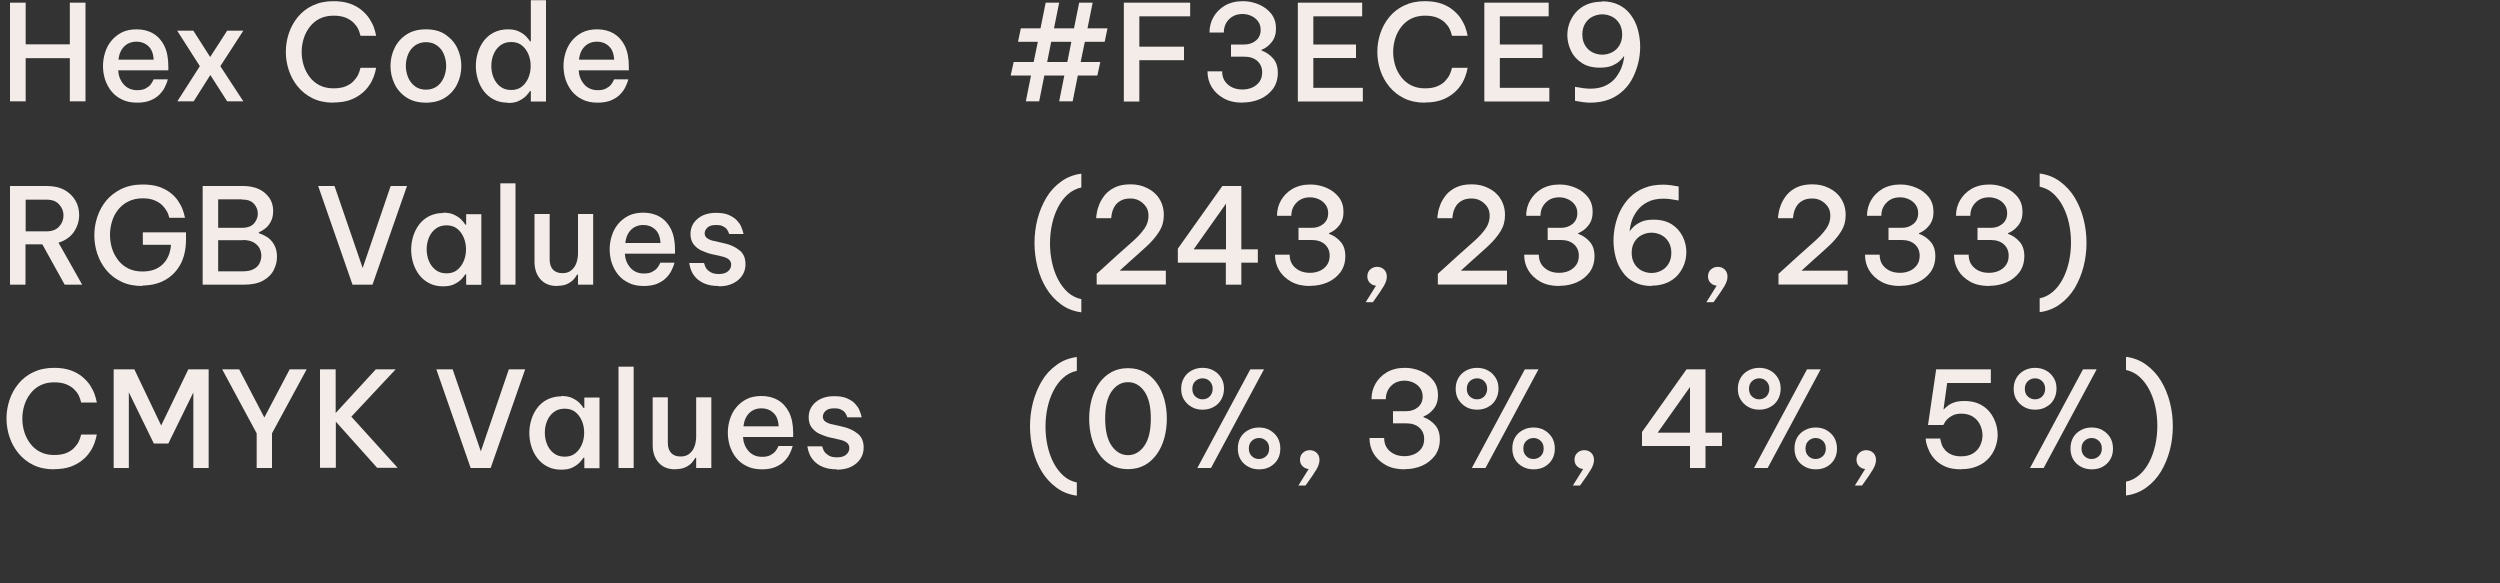 <?xml version="1.0" encoding="utf-8"?>
<svg xmlns="http://www.w3.org/2000/svg" fill="none" height="100%" overflow="visible" preserveAspectRatio="none" style="display: block;" viewBox="0 0 150 35" width="100%">
<rect x="0" y="0" width="150" height="35" fill="#333333" stroke="none"/>
<g id="Group">
<g id="Vector">
</g>
<path d="M0.6 6.08V0.16H1.54V2.66H4.19V0.16H5.13V6.08H4.19V3.49H1.54V6.08H0.6Z" fill="#F3ECE9" id="Vector_2"/>
<path d="M8.24 6.16C7.88 6.16 7.57 6.1 7.32 5.97C7.06 5.85 6.85 5.68 6.68 5.47C6.51 5.26 6.39 5.02 6.3 4.76C6.22 4.5 6.18 4.23 6.18 3.96C6.18 3.69 6.22 3.43 6.3 3.17C6.38 2.91 6.5 2.67 6.67 2.46C6.84 2.25 7.05 2.08 7.3 1.95C7.55 1.82 7.86 1.76 8.2 1.76C8.57 1.76 8.9 1.84 9.19 2.01C9.48 2.18 9.7 2.43 9.86 2.75C10.02 3.08 10.1 3.49 10.1 3.97V4.22H7.09C7.11 4.55 7.22 4.83 7.42 5.06C7.62 5.29 7.89 5.41 8.24 5.41C8.44 5.41 8.6 5.38 8.73 5.31C8.86 5.24 8.96 5.17 9.03 5.08C9.1 5 9.16 4.89 9.22 4.76H10.07C10.02 4.95 9.95 5.11 9.88 5.25C9.81 5.39 9.71 5.53 9.57 5.67C9.44 5.81 9.26 5.92 9.04 6.02C8.82 6.11 8.55 6.16 8.24 6.16ZM7.1 3.58H9.22C9.2 3.21 9.09 2.93 8.89 2.76C8.69 2.58 8.46 2.5 8.19 2.5C7.89 2.5 7.64 2.6 7.45 2.79C7.26 2.98 7.14 3.25 7.11 3.59L7.1 3.58Z" fill="#F3ECE9" id="Vector_3"/>
<path d="M10.64 6.08L11.99 3.97L10.63 1.84H11.6L12.61 3.42L13.63 1.84H14.6L13.22 3.97L14.6 6.08H13.63L12.62 4.5L11.62 6.08H10.65H10.64Z" fill="#F3ECE9" id="Vector_4"/>
<path d="M20 6.16C19.53 6.16 19.11 6.07 18.76 5.9C18.41 5.73 18.11 5.49 17.87 5.2C17.63 4.91 17.45 4.58 17.33 4.22C17.21 3.86 17.15 3.49 17.15 3.11C17.15 2.73 17.21 2.36 17.33 2C17.45 1.64 17.63 1.31 17.87 1.02C18.11 0.73 18.4 0.5 18.76 0.33C19.12 0.16 19.53 0.07 20 0.07C20.39 0.07 20.72 0.12 21 0.22C21.28 0.32 21.51 0.45 21.7 0.61C21.89 0.77 22.04 0.93 22.16 1.11C22.27 1.29 22.36 1.45 22.42 1.61C22.48 1.77 22.53 1.95 22.57 2.15H21.63C21.59 1.98 21.54 1.84 21.48 1.72C21.42 1.6 21.33 1.48 21.21 1.36C21.09 1.24 20.93 1.14 20.74 1.06C20.54 0.98 20.3 0.94 20.01 0.94C19.7 0.94 19.42 1 19.18 1.12C18.94 1.24 18.74 1.41 18.58 1.62C18.42 1.83 18.3 2.06 18.22 2.32C18.14 2.58 18.1 2.85 18.1 3.12C18.1 3.39 18.14 3.66 18.22 3.92C18.3 4.18 18.42 4.41 18.58 4.62C18.74 4.83 18.94 5 19.18 5.12C19.42 5.24 19.69 5.3 20.01 5.3C20.3 5.3 20.55 5.26 20.74 5.18C20.93 5.1 21.09 5 21.21 4.87C21.33 4.74 21.42 4.62 21.48 4.5C21.54 4.38 21.59 4.23 21.63 4.07H22.57C22.53 4.27 22.48 4.45 22.42 4.61C22.36 4.77 22.28 4.94 22.16 5.11C22.04 5.29 21.89 5.46 21.7 5.61C21.51 5.76 21.28 5.9 21 6C20.72 6.1 20.39 6.15 20 6.15V6.16Z" fill="#F3ECE9" id="Vector_5"/>
<path d="M25.56 6.16C25.1 6.16 24.71 6.06 24.39 5.85C24.07 5.64 23.83 5.37 23.67 5.03C23.51 4.69 23.43 4.34 23.43 3.96C23.43 3.58 23.51 3.22 23.67 2.89C23.83 2.55 24.07 2.28 24.39 2.07C24.71 1.86 25.1 1.76 25.56 1.76C26.02 1.76 26.41 1.86 26.72 2.07C27.03 2.28 27.28 2.55 27.44 2.89C27.6 3.23 27.68 3.58 27.68 3.96C27.68 4.34 27.6 4.7 27.44 5.03C27.28 5.37 27.04 5.64 26.72 5.85C26.4 6.06 26.01 6.16 25.56 6.16ZM25.56 5.38C25.82 5.38 26.04 5.31 26.22 5.18C26.4 5.05 26.53 4.87 26.63 4.65C26.72 4.43 26.77 4.2 26.77 3.95C26.77 3.7 26.72 3.47 26.63 3.25C26.54 3.03 26.4 2.86 26.22 2.73C26.04 2.6 25.82 2.53 25.56 2.53C25.3 2.53 25.08 2.6 24.9 2.73C24.72 2.86 24.58 3.04 24.49 3.25C24.4 3.47 24.35 3.7 24.35 3.95C24.35 4.2 24.4 4.43 24.49 4.65C24.58 4.87 24.72 5.04 24.9 5.18C25.08 5.31 25.3 5.38 25.56 5.38Z" fill="#F3ECE9" id="Vector_6"/>
<path d="M30.47 6.16C30.15 6.16 29.87 6.1 29.63 5.97C29.39 5.85 29.19 5.68 29.03 5.47C28.87 5.26 28.75 5.02 28.67 4.76C28.59 4.5 28.55 4.23 28.55 3.96C28.55 3.69 28.59 3.42 28.67 3.16C28.75 2.9 28.87 2.66 29.03 2.45C29.19 2.24 29.39 2.07 29.63 1.95C29.87 1.83 30.15 1.76 30.47 1.76C30.74 1.76 30.96 1.8 31.14 1.89C31.32 1.98 31.46 2.07 31.57 2.19C31.68 2.3 31.75 2.4 31.8 2.48H31.85V0.01H32.76V6.09H31.85V5.46H31.8C31.75 5.54 31.67 5.64 31.57 5.75C31.46 5.86 31.32 5.96 31.14 6.05C30.96 6.14 30.74 6.18 30.47 6.18V6.16ZM30.67 5.4C30.93 5.4 31.15 5.33 31.32 5.19C31.49 5.05 31.62 4.87 31.71 4.65C31.8 4.43 31.84 4.2 31.84 3.96C31.84 3.72 31.8 3.49 31.71 3.27C31.62 3.05 31.49 2.87 31.32 2.73C31.15 2.59 30.93 2.52 30.67 2.52C30.41 2.52 30.19 2.59 30.01 2.73C29.83 2.87 29.7 3.05 29.61 3.27C29.52 3.49 29.48 3.72 29.48 3.96C29.48 4.2 29.52 4.43 29.61 4.65C29.7 4.87 29.83 5.05 30.01 5.19C30.19 5.33 30.4 5.4 30.67 5.4Z" fill="#F3ECE9" id="Vector_7"/>
<path d="M35.87 6.16C35.51 6.16 35.2 6.1 34.95 5.97C34.69 5.85 34.48 5.68 34.31 5.47C34.14 5.26 34.02 5.02 33.93 4.76C33.85 4.5 33.81 4.23 33.81 3.96C33.81 3.69 33.85 3.43 33.93 3.17C34.01 2.91 34.13 2.67 34.3 2.46C34.47 2.25 34.68 2.08 34.93 1.95C35.18 1.82 35.49 1.76 35.83 1.76C36.2 1.76 36.53 1.84 36.82 2.01C37.11 2.18 37.33 2.43 37.49 2.75C37.65 3.08 37.73 3.49 37.73 3.97V4.22H34.72C34.74 4.55 34.85 4.83 35.05 5.06C35.25 5.29 35.52 5.41 35.87 5.41C36.07 5.41 36.23 5.38 36.36 5.31C36.49 5.24 36.59 5.17 36.66 5.08C36.73 5 36.79 4.89 36.85 4.76H37.7C37.65 4.95 37.58 5.11 37.51 5.25C37.44 5.39 37.34 5.53 37.2 5.67C37.07 5.81 36.89 5.92 36.67 6.02C36.45 6.11 36.18 6.16 35.87 6.16ZM34.73 3.58H36.85C36.83 3.21 36.72 2.93 36.52 2.76C36.32 2.58 36.09 2.5 35.82 2.5C35.52 2.5 35.27 2.6 35.08 2.79C34.89 2.98 34.77 3.25 34.74 3.59L34.73 3.58Z" fill="#F3ECE9" id="Vector_8"/>
<path d="M61.55 6.08L61.86 4.53H60.64L60.82 3.72H62.02L62.27 2.51H61.08L61.25 1.7H62.43L62.74 0.16H63.55L63.24 1.7H64.44L64.75 0.16H65.56L65.25 1.7H66.45L66.28 2.51H65.09L64.84 3.72H66.02L65.84 4.53H64.67L64.36 6.08H63.55L63.86 4.53H62.66L62.35 6.08H61.54H61.55ZM62.83 3.72H64.04L64.28 2.51H63.07L62.83 3.72Z" fill="#F3ECE9" id="Vector_9"/>
<path d="M67.43 6.08V0.16H71.41V0.98H68.36V2.8H71.04V3.61H68.36V6.09H67.42L67.43 6.08Z" fill="#F3ECE9" id="Vector_10"/>
<path d="M74.56 6.16C74.12 6.16 73.74 6.08 73.42 5.9C73.1 5.72 72.87 5.5 72.7 5.22C72.53 4.94 72.45 4.63 72.45 4.28H73.33C73.33 4.61 73.44 4.87 73.67 5.07C73.9 5.27 74.19 5.37 74.55 5.37C74.76 5.37 74.96 5.33 75.14 5.25C75.32 5.17 75.46 5.05 75.57 4.9C75.68 4.74 75.73 4.56 75.73 4.34C75.73 4.06 75.63 3.83 75.44 3.66C75.25 3.49 74.99 3.4 74.66 3.4H73.86V2.67H74.66C74.94 2.67 75.17 2.59 75.36 2.43C75.55 2.27 75.64 2.05 75.64 1.79C75.64 1.6 75.59 1.43 75.49 1.29C75.39 1.15 75.26 1.04 75.09 0.96C74.92 0.88 74.74 0.84 74.55 0.84C74.23 0.84 73.96 0.94 73.75 1.15C73.54 1.36 73.43 1.62 73.43 1.95H72.57C72.57 1.61 72.65 1.3 72.81 1.02C72.97 0.74 73.2 0.51 73.5 0.33C73.8 0.16 74.16 0.07 74.58 0.07C74.92 0.07 75.23 0.14 75.54 0.27C75.84 0.4 76.09 0.59 76.28 0.83C76.47 1.08 76.56 1.37 76.56 1.71C76.56 2.05 76.47 2.32 76.3 2.53C76.13 2.75 75.92 2.9 75.69 2.99V3.03C75.97 3.13 76.2 3.29 76.39 3.51C76.58 3.73 76.67 4.02 76.67 4.37C76.67 4.74 76.57 5.06 76.38 5.33C76.18 5.59 75.93 5.8 75.61 5.94C75.29 6.08 74.94 6.15 74.57 6.15L74.56 6.16Z" fill="#F3ECE9" id="Vector_11"/>
<path d="M77.87 6.08V0.16H81.73V0.98H78.8V2.67H81.36V3.48H78.8V5.27H81.77V6.09H77.87V6.08Z" fill="#F3ECE9" id="Vector_12"/>
<path d="M85.49 6.16C85.02 6.16 84.6 6.07 84.25 5.9C83.9 5.73 83.6 5.49 83.36 5.2C83.12 4.91 82.94 4.58 82.82 4.22C82.7 3.86 82.64 3.49 82.64 3.11C82.64 2.73 82.7 2.36 82.82 2C82.94 1.64 83.12 1.31 83.36 1.02C83.6 0.73 83.89 0.5 84.25 0.33C84.61 0.16 85.02 0.07 85.49 0.07C85.88 0.07 86.21 0.12 86.49 0.22C86.77 0.32 87 0.45 87.19 0.61C87.38 0.77 87.53 0.93 87.65 1.11C87.76 1.29 87.85 1.45 87.91 1.61C87.97 1.77 88.02 1.95 88.06 2.15H87.12C87.08 1.98 87.03 1.84 86.97 1.72C86.91 1.6 86.82 1.48 86.7 1.36C86.58 1.24 86.42 1.14 86.23 1.06C86.03 0.98 85.79 0.94 85.5 0.94C85.19 0.94 84.91 1 84.67 1.12C84.43 1.24 84.23 1.41 84.07 1.62C83.91 1.83 83.79 2.06 83.71 2.32C83.63 2.58 83.59 2.85 83.59 3.12C83.59 3.39 83.63 3.66 83.71 3.92C83.79 4.18 83.91 4.41 84.07 4.62C84.23 4.83 84.43 5 84.67 5.12C84.91 5.24 85.18 5.3 85.5 5.3C85.79 5.3 86.04 5.26 86.23 5.18C86.42 5.1 86.58 5 86.7 4.87C86.82 4.74 86.91 4.62 86.97 4.5C87.03 4.38 87.08 4.23 87.12 4.07H88.06C88.02 4.27 87.97 4.45 87.91 4.61C87.85 4.77 87.77 4.94 87.65 5.11C87.53 5.29 87.38 5.46 87.19 5.61C87 5.76 86.77 5.9 86.49 6C86.21 6.1 85.88 6.15 85.49 6.15V6.16Z" fill="#F3ECE9" id="Vector_13"/>
<path d="M89.06 6.08V0.16H92.92V0.98H89.99V2.67H92.55V3.48H89.99V5.27H92.96V6.09H89.06V6.08Z" fill="#F3ECE9" id="Vector_14"/>
<path d="M96.12 0.08C96.51 0.08 96.85 0.15 97.14 0.3C97.43 0.44 97.66 0.64 97.85 0.9C98.04 1.15 98.18 1.44 98.27 1.77C98.36 2.1 98.41 2.44 98.41 2.79C98.41 3.09 98.38 3.4 98.31 3.71C98.24 4.02 98.13 4.33 97.99 4.62C97.85 4.91 97.66 5.18 97.42 5.41C97.18 5.64 96.9 5.83 96.57 5.96C96.24 6.09 95.85 6.16 95.41 6.16C95.16 6.16 94.86 6.12 94.5 6.05V5.21C94.69 5.24 94.85 5.27 95 5.29C95.14 5.31 95.29 5.32 95.43 5.32C95.8 5.32 96.12 5.25 96.37 5.12C96.62 4.99 96.83 4.82 96.98 4.61C97.13 4.4 97.25 4.19 97.32 3.97C97.4 3.75 97.44 3.54 97.45 3.35C97.4 3.43 97.32 3.52 97.21 3.63C97.1 3.74 96.95 3.84 96.75 3.93C96.55 4.02 96.3 4.06 95.99 4.06C95.56 4.06 95.2 3.97 94.91 3.78C94.62 3.59 94.4 3.35 94.26 3.05C94.12 2.75 94.04 2.44 94.04 2.12C94.04 1.86 94.08 1.62 94.17 1.38C94.26 1.14 94.39 0.92 94.56 0.73C94.73 0.54 94.95 0.38 95.21 0.27C95.47 0.16 95.77 0.1 96.12 0.1V0.08ZM96.14 0.86C95.93 0.86 95.74 0.91 95.55 1C95.37 1.09 95.22 1.23 95.11 1.41C95 1.59 94.94 1.81 94.94 2.07C94.94 2.33 95 2.55 95.11 2.73C95.22 2.91 95.37 3.05 95.55 3.14C95.73 3.23 95.93 3.28 96.14 3.28C96.35 3.28 96.54 3.23 96.72 3.14C96.9 3.05 97.05 2.91 97.16 2.73C97.27 2.55 97.33 2.33 97.33 2.07C97.33 1.81 97.27 1.59 97.16 1.41C97.05 1.23 96.9 1.09 96.72 1C96.54 0.91 96.34 0.86 96.14 0.86Z" fill="#F3ECE9" id="Vector_15"/>
<path d="M0.6 17.08V11.16H2.8C3.22 11.16 3.58 11.24 3.87 11.4C4.16 11.56 4.38 11.78 4.53 12.04C4.68 12.3 4.75 12.59 4.75 12.9C4.75 13.27 4.64 13.61 4.43 13.92C4.22 14.22 3.91 14.44 3.51 14.56L4.93 17.08H3.88L2.54 14.66H1.53V17.08H0.59H0.6ZM2.79 11.98H1.54V13.88H2.79C3.13 13.88 3.38 13.78 3.55 13.59C3.72 13.4 3.81 13.18 3.81 12.93C3.81 12.68 3.73 12.47 3.55 12.27C3.38 12.07 3.13 11.98 2.79 11.98Z" fill="#F3ECE9" id="Vector_16"/>
<path d="M8.56 17.16C8.07 17.16 7.64 17.08 7.28 16.9C6.92 16.73 6.62 16.5 6.38 16.21C6.14 15.92 5.96 15.59 5.84 15.23C5.72 14.87 5.66 14.5 5.66 14.12C5.66 13.74 5.72 13.37 5.84 13.01C5.96 12.65 6.14 12.32 6.38 12.03C6.62 11.74 6.93 11.51 7.29 11.33C7.66 11.16 8.08 11.07 8.57 11.07C8.95 11.07 9.28 11.12 9.55 11.21C9.82 11.31 10.05 11.43 10.24 11.58C10.43 11.73 10.58 11.89 10.69 12.06C10.8 12.23 10.89 12.39 10.95 12.55C11.01 12.7 11.06 12.88 11.1 13.07H10.16C10.12 12.91 10.07 12.77 10 12.66C9.94 12.55 9.85 12.43 9.73 12.31C9.61 12.19 9.46 12.1 9.27 12.02C9.08 11.94 8.85 11.9 8.57 11.9C8.24 11.9 7.95 11.96 7.7 12.09C7.45 12.21 7.25 12.38 7.08 12.59C6.91 12.8 6.8 13.03 6.72 13.29C6.64 13.55 6.6 13.82 6.6 14.09C6.6 14.36 6.64 14.64 6.72 14.9C6.8 15.16 6.93 15.4 7.09 15.61C7.25 15.82 7.46 15.99 7.7 16.11C7.94 16.23 8.23 16.29 8.55 16.29C9.06 16.29 9.46 16.15 9.76 15.86C10.06 15.57 10.22 15.18 10.26 14.69H8.57V13.94H11.16V14.36C11.16 14.97 11.04 15.48 10.81 15.89C10.58 16.3 10.26 16.61 9.87 16.82C9.48 17.03 9.03 17.13 8.54 17.13L8.56 17.16Z" fill="#F3ECE9" id="Vector_17"/>
<path d="M12.16 17.08V11.16H14.59C14.97 11.16 15.29 11.23 15.56 11.36C15.83 11.49 16.03 11.68 16.18 11.9C16.32 12.12 16.39 12.37 16.39 12.64C16.39 12.92 16.34 13.15 16.23 13.33C16.13 13.51 16.01 13.65 15.87 13.74C15.74 13.84 15.62 13.9 15.53 13.94V13.99C15.66 14.03 15.82 14.1 15.99 14.2C16.16 14.3 16.31 14.45 16.43 14.65C16.55 14.84 16.62 15.1 16.62 15.41C16.62 15.69 16.55 15.95 16.42 16.21C16.29 16.47 16.07 16.68 15.78 16.84C15.49 17 15.11 17.08 14.64 17.08H12.15H12.16ZM14.5 11.96H13.09V13.67H14.5C14.84 13.67 15.09 13.58 15.24 13.41C15.39 13.23 15.47 13.04 15.47 12.82C15.47 12.6 15.39 12.4 15.24 12.23C15.08 12.05 14.84 11.97 14.5 11.97V11.96ZM14.57 14.41H13.09V16.28H14.57C14.83 16.28 15.04 16.24 15.21 16.15C15.38 16.06 15.5 15.95 15.57 15.8C15.64 15.66 15.68 15.5 15.68 15.34C15.68 15.18 15.64 15.03 15.57 14.89C15.49 14.75 15.37 14.63 15.21 14.54C15.05 14.45 14.83 14.4 14.57 14.4V14.41Z" fill="#F3ECE9" id="Vector_18"/>
<path d="M21.15 17.08L19.09 11.16H20.07L21.76 16.08L23.44 11.16H24.42L22.35 17.08H21.15Z" fill="#F3ECE9" id="Vector_19"/>
<path d="M26.59 12.76C26.86 12.76 27.08 12.8 27.26 12.89C27.44 12.98 27.58 13.07 27.69 13.19C27.8 13.3 27.87 13.4 27.92 13.48H27.97V12.85H28.88V17.09H27.97V16.46H27.92C27.87 16.54 27.79 16.64 27.69 16.75C27.58 16.86 27.44 16.96 27.26 17.05C27.08 17.14 26.86 17.18 26.59 17.18C26.27 17.18 25.99 17.12 25.75 16.99C25.51 16.87 25.31 16.7 25.15 16.49C24.99 16.28 24.87 16.04 24.79 15.78C24.71 15.52 24.67 15.25 24.67 14.98C24.67 14.71 24.71 14.44 24.79 14.18C24.87 13.92 24.99 13.68 25.15 13.47C25.31 13.26 25.51 13.09 25.75 12.97C25.99 12.85 26.27 12.78 26.59 12.78V12.76ZM26.79 13.52C26.53 13.52 26.31 13.59 26.13 13.73C25.95 13.87 25.82 14.05 25.73 14.27C25.64 14.49 25.6 14.72 25.6 14.96C25.6 15.2 25.64 15.43 25.73 15.65C25.82 15.87 25.95 16.05 26.13 16.19C26.31 16.33 26.52 16.4 26.79 16.4C27.06 16.4 27.27 16.33 27.44 16.19C27.61 16.05 27.74 15.87 27.83 15.65C27.92 15.43 27.96 15.2 27.96 14.96C27.96 14.72 27.92 14.49 27.83 14.27C27.74 14.05 27.61 13.87 27.44 13.73C27.27 13.59 27.05 13.52 26.79 13.52Z" fill="#F3ECE9" id="Vector_20"/>
<path d="M30.02 17.08V11H30.93V17.08H30.02Z" fill="#F3ECE9" id="Vector_21"/>
<path d="M33.43 17.16C33 17.16 32.67 17.03 32.43 16.76C32.19 16.49 32.07 16.14 32.07 15.7V12.84H32.98V15.58C32.98 15.84 33.05 16.04 33.18 16.18C33.32 16.32 33.5 16.39 33.74 16.39C33.98 16.39 34.15 16.33 34.29 16.21C34.43 16.09 34.53 15.94 34.59 15.76C34.65 15.58 34.68 15.39 34.68 15.19V12.84H35.59V17.08H34.68V16.47H34.63C34.59 16.55 34.52 16.64 34.43 16.75C34.34 16.86 34.21 16.95 34.05 17.03C33.89 17.11 33.68 17.15 33.43 17.15V17.16Z" fill="#F3ECE9" id="Vector_22"/>
<path d="M38.64 17.16C38.28 17.16 37.97 17.1 37.72 16.97C37.46 16.85 37.25 16.68 37.08 16.47C36.91 16.26 36.79 16.02 36.7 15.76C36.62 15.5 36.58 15.23 36.58 14.96C36.58 14.69 36.62 14.43 36.7 14.17C36.78 13.91 36.9 13.67 37.07 13.46C37.24 13.25 37.45 13.08 37.7 12.95C37.95 12.82 38.26 12.76 38.6 12.76C38.97 12.76 39.3 12.84 39.59 13.01C39.88 13.18 40.1 13.43 40.26 13.75C40.42 14.08 40.5 14.49 40.5 14.97V15.22H37.49C37.51 15.55 37.62 15.83 37.82 16.06C38.02 16.29 38.29 16.41 38.64 16.41C38.84 16.41 39 16.38 39.13 16.31C39.26 16.24 39.36 16.17 39.43 16.08C39.5 16 39.56 15.89 39.62 15.76H40.47C40.42 15.95 40.35 16.11 40.28 16.25C40.21 16.39 40.11 16.53 39.97 16.67C39.84 16.81 39.66 16.92 39.44 17.02C39.22 17.11 38.95 17.16 38.64 17.16ZM37.51 14.58H39.63C39.61 14.21 39.5 13.93 39.3 13.76C39.1 13.58 38.87 13.5 38.6 13.5C38.3 13.5 38.05 13.6 37.86 13.79C37.67 13.98 37.55 14.25 37.52 14.59L37.51 14.58Z" fill="#F3ECE9" id="Vector_23"/>
<path d="M43.12 17.16C42.78 17.16 42.51 17.11 42.29 17.02C42.07 16.93 41.9 16.81 41.77 16.68C41.64 16.54 41.55 16.41 41.49 16.27C41.43 16.13 41.38 15.97 41.35 15.78H42.24C42.28 15.91 42.32 16.02 42.38 16.11C42.44 16.19 42.53 16.27 42.65 16.34C42.77 16.41 42.94 16.44 43.14 16.44C43.39 16.44 43.57 16.38 43.69 16.27C43.81 16.16 43.87 16.03 43.87 15.89C43.87 15.75 43.82 15.64 43.72 15.56C43.62 15.48 43.47 15.42 43.29 15.38L42.71 15.25C42.49 15.2 42.28 15.12 42.08 15.03C41.89 14.94 41.73 14.81 41.61 14.65C41.49 14.49 41.43 14.29 41.43 14.04C41.43 13.67 41.57 13.37 41.85 13.13C42.13 12.89 42.5 12.77 42.97 12.77C43.27 12.77 43.53 12.81 43.73 12.9C43.93 12.99 44.09 13.09 44.21 13.22C44.33 13.35 44.42 13.47 44.47 13.6C44.52 13.73 44.58 13.87 44.61 14.04H43.75C43.72 13.93 43.67 13.84 43.62 13.77C43.57 13.7 43.49 13.63 43.38 13.58C43.28 13.52 43.14 13.5 42.96 13.5C42.72 13.5 42.55 13.55 42.44 13.66C42.33 13.77 42.28 13.88 42.28 14C42.28 14.12 42.33 14.23 42.44 14.3C42.54 14.37 42.68 14.43 42.85 14.46L43.42 14.59C43.8 14.67 44.11 14.81 44.36 15.01C44.61 15.2 44.73 15.49 44.73 15.85C44.73 16.1 44.67 16.32 44.54 16.52C44.41 16.72 44.23 16.88 43.99 17C43.75 17.12 43.46 17.18 43.12 17.18V17.16Z" fill="#F3ECE9" id="Vector_24"/>
<path d="M64.88 18.74C64.42 18.68 64.01 18.52 63.66 18.26C63.31 18 63.01 17.68 62.78 17.3C62.54 16.91 62.37 16.49 62.25 16.02C62.13 15.55 62.07 15.07 62.07 14.58C62.07 14.09 62.13 13.6 62.25 13.14C62.37 12.68 62.55 12.25 62.78 11.86C63.01 11.47 63.31 11.15 63.66 10.9C64.01 10.64 64.42 10.48 64.88 10.42V11.25C64.58 11.31 64.31 11.45 64.07 11.66C63.83 11.87 63.64 12.13 63.48 12.44C63.32 12.75 63.2 13.09 63.12 13.46C63.04 13.83 63 14.21 63 14.6C63 14.99 63.04 15.37 63.12 15.74C63.2 16.11 63.32 16.45 63.48 16.76C63.64 17.07 63.84 17.33 64.07 17.54C64.3 17.75 64.57 17.88 64.88 17.95V18.78V18.74Z" fill="#F3ECE9" id="Vector_25"/>
<path d="M65.8 17.08V16.43L67.01 15.33C67.39 14.99 67.73 14.69 68.01 14.44C68.29 14.19 68.51 13.94 68.67 13.71C68.83 13.48 68.91 13.22 68.91 12.95C68.91 12.73 68.86 12.54 68.75 12.39C68.64 12.24 68.51 12.12 68.34 12.03C68.17 11.94 68 11.91 67.82 11.91C67.6 11.91 67.42 11.95 67.28 12.02C67.14 12.09 67.03 12.18 66.94 12.29C66.86 12.4 66.8 12.51 66.76 12.63C66.72 12.75 66.7 12.85 66.69 12.93C66.68 13.02 66.67 13.07 66.67 13.09H65.77C65.77 13.03 65.78 12.92 65.81 12.77C65.83 12.61 65.89 12.44 65.96 12.25C66.04 12.06 66.15 11.88 66.3 11.69C66.45 11.51 66.65 11.36 66.9 11.24C67.15 11.12 67.46 11.06 67.83 11.06C68.2 11.06 68.52 11.13 68.82 11.28C69.12 11.42 69.37 11.63 69.55 11.91C69.73 12.19 69.83 12.52 69.83 12.91C69.83 13.27 69.74 13.59 69.56 13.88C69.38 14.17 69.14 14.46 68.84 14.74C68.54 15.02 68.2 15.32 67.84 15.64L67.18 16.24H69.95V17.07H65.8V17.08Z" fill="#F3ECE9" id="Vector_26"/>
<path d="M73.55 17.08V15.76H70.67V14.92L73.34 11.16H74.48V14.96H75.47V15.76H74.48V17.08H73.54H73.55ZM71.62 14.96H73.56V12.22L71.62 14.96Z" fill="#F3ECE9" id="Vector_27"/>
<path d="M78.61 17.16C78.17 17.16 77.79 17.08 77.47 16.9C77.15 16.72 76.92 16.5 76.75 16.22C76.58 15.94 76.5 15.63 76.5 15.28H77.38C77.38 15.61 77.49 15.87 77.72 16.07C77.95 16.27 78.24 16.37 78.6 16.37C78.81 16.37 79.01 16.33 79.19 16.25C79.37 16.17 79.51 16.05 79.62 15.9C79.73 15.74 79.78 15.56 79.78 15.34C79.78 15.06 79.68 14.83 79.49 14.66C79.3 14.49 79.04 14.4 78.71 14.4H77.91V13.67H78.71C78.99 13.67 79.22 13.59 79.41 13.43C79.6 13.27 79.69 13.05 79.69 12.79C79.69 12.6 79.64 12.43 79.54 12.29C79.44 12.15 79.31 12.04 79.14 11.96C78.97 11.88 78.79 11.84 78.6 11.84C78.28 11.84 78.01 11.94 77.8 12.15C77.59 12.36 77.48 12.62 77.48 12.95H76.62C76.62 12.61 76.7 12.3 76.86 12.02C77.02 11.74 77.25 11.51 77.55 11.33C77.85 11.16 78.21 11.07 78.63 11.07C78.97 11.07 79.28 11.14 79.59 11.27C79.89 11.4 80.14 11.59 80.33 11.83C80.52 12.08 80.61 12.37 80.61 12.71C80.61 13.05 80.52 13.32 80.35 13.53C80.18 13.75 79.97 13.9 79.74 13.99V14.03C80.02 14.13 80.25 14.29 80.44 14.51C80.63 14.73 80.72 15.02 80.72 15.37C80.72 15.74 80.62 16.06 80.43 16.33C80.23 16.59 79.98 16.8 79.66 16.94C79.34 17.08 78.99 17.15 78.62 17.15L78.61 17.16Z" fill="#F3ECE9" id="Vector_28"/>
<path d="M81.95 18.12L82.56 17.14C82.41 17.13 82.29 17.07 82.19 16.97C82.09 16.87 82.04 16.74 82.04 16.58C82.04 16.41 82.1 16.27 82.21 16.17C82.32 16.07 82.46 16.01 82.62 16.01C82.78 16.01 82.93 16.06 83.04 16.17C83.15 16.27 83.21 16.42 83.21 16.6C83.21 16.77 83.15 16.95 83.03 17.16C82.91 17.37 82.71 17.66 82.43 18.05L82.37 18.13H81.94L81.95 18.12Z" fill="#F3ECE9" id="Vector_29"/>
<path d="M86.27 17.08V16.43L87.48 15.33C87.86 14.99 88.2 14.69 88.48 14.44C88.76 14.19 88.98 13.94 89.14 13.71C89.3 13.48 89.38 13.22 89.38 12.95C89.38 12.73 89.33 12.54 89.22 12.39C89.11 12.24 88.98 12.12 88.81 12.03C88.64 11.94 88.47 11.91 88.29 11.91C88.07 11.91 87.89 11.95 87.75 12.02C87.61 12.09 87.5 12.18 87.41 12.29C87.33 12.4 87.27 12.51 87.23 12.63C87.19 12.75 87.17 12.85 87.16 12.93C87.15 13.02 87.14 13.07 87.14 13.09H86.24C86.24 13.03 86.25 12.92 86.28 12.77C86.3 12.61 86.36 12.44 86.43 12.25C86.51 12.06 86.62 11.88 86.77 11.69C86.92 11.51 87.12 11.36 87.37 11.24C87.62 11.12 87.93 11.06 88.3 11.06C88.67 11.06 88.99 11.13 89.29 11.28C89.59 11.42 89.84 11.63 90.02 11.91C90.2 12.19 90.3 12.52 90.3 12.91C90.3 13.27 90.21 13.59 90.03 13.88C89.85 14.17 89.61 14.46 89.31 14.74C89.01 15.02 88.67 15.32 88.31 15.64L87.65 16.24H90.42V17.07H86.27V17.08Z" fill="#F3ECE9" id="Vector_30"/>
<path d="M93.56 17.16C93.12 17.16 92.74 17.08 92.42 16.9C92.1 16.72 91.87 16.5 91.7 16.22C91.53 15.94 91.45 15.63 91.45 15.28H92.33C92.33 15.61 92.44 15.87 92.67 16.07C92.9 16.27 93.19 16.37 93.55 16.37C93.76 16.37 93.96 16.33 94.14 16.25C94.32 16.17 94.46 16.05 94.57 15.9C94.68 15.74 94.73 15.56 94.73 15.34C94.73 15.06 94.63 14.83 94.44 14.66C94.25 14.49 93.99 14.4 93.66 14.4H92.86V13.67H93.66C93.94 13.67 94.17 13.59 94.36 13.43C94.55 13.27 94.64 13.05 94.64 12.79C94.64 12.6 94.59 12.43 94.49 12.29C94.39 12.15 94.26 12.04 94.09 11.96C93.92 11.88 93.74 11.84 93.55 11.84C93.23 11.84 92.96 11.94 92.75 12.15C92.54 12.36 92.43 12.62 92.43 12.95H91.57C91.57 12.61 91.65 12.3 91.81 12.02C91.97 11.74 92.2 11.51 92.5 11.33C92.8 11.16 93.16 11.07 93.58 11.07C93.92 11.07 94.23 11.14 94.54 11.27C94.84 11.4 95.09 11.59 95.28 11.83C95.47 12.08 95.56 12.37 95.56 12.71C95.56 13.05 95.47 13.32 95.3 13.53C95.13 13.75 94.92 13.9 94.69 13.99V14.03C94.97 14.13 95.2 14.29 95.39 14.51C95.58 14.73 95.67 15.02 95.67 15.37C95.67 15.74 95.57 16.06 95.38 16.33C95.18 16.59 94.93 16.8 94.61 16.94C94.29 17.08 93.94 17.15 93.57 17.15L93.56 17.16Z" fill="#F3ECE9" id="Vector_31"/>
<path d="M99.1 17.16C98.71 17.16 98.37 17.09 98.08 16.94C97.79 16.8 97.55 16.6 97.37 16.34C97.18 16.09 97.04 15.8 96.95 15.47C96.86 15.14 96.81 14.8 96.81 14.45C96.81 14.15 96.84 13.84 96.91 13.53C96.98 13.22 97.08 12.91 97.23 12.62C97.38 12.33 97.57 12.06 97.8 11.83C98.04 11.6 98.32 11.41 98.65 11.28C98.98 11.14 99.37 11.08 99.81 11.08C100.06 11.08 100.36 11.12 100.72 11.19V12.03C100.53 12 100.37 11.97 100.23 11.95C100.09 11.93 99.95 11.92 99.8 11.92C99.43 11.92 99.11 11.99 98.86 12.12C98.6 12.25 98.4 12.42 98.24 12.63C98.08 12.84 97.97 13.05 97.9 13.27C97.83 13.49 97.79 13.7 97.78 13.89C97.82 13.81 97.9 13.72 98.01 13.61C98.12 13.5 98.28 13.4 98.47 13.31C98.66 13.22 98.92 13.18 99.23 13.18C99.66 13.18 100.02 13.28 100.31 13.46C100.6 13.65 100.81 13.89 100.96 14.19C101.11 14.49 101.18 14.8 101.18 15.12C101.18 15.38 101.14 15.62 101.05 15.86C100.96 16.1 100.83 16.32 100.66 16.51C100.49 16.7 100.27 16.86 100.01 16.97C99.75 17.08 99.44 17.14 99.09 17.14L99.1 17.16ZM99.09 16.38C99.3 16.38 99.49 16.33 99.67 16.24C99.85 16.15 100 16.01 100.11 15.83C100.22 15.65 100.28 15.43 100.28 15.17C100.28 14.91 100.22 14.69 100.11 14.51C100 14.33 99.85 14.19 99.67 14.1C99.49 14.01 99.29 13.96 99.09 13.96C98.89 13.96 98.69 14.01 98.51 14.1C98.33 14.19 98.18 14.33 98.07 14.51C97.96 14.69 97.9 14.91 97.9 15.17C97.9 15.43 97.96 15.65 98.07 15.83C98.18 16.01 98.33 16.15 98.51 16.24C98.69 16.33 98.89 16.38 99.09 16.38Z" fill="#F3ECE9" id="Vector_32"/>
<path d="M102.39 18.12L103 17.14C102.85 17.13 102.73 17.07 102.63 16.97C102.53 16.87 102.48 16.74 102.48 16.58C102.48 16.41 102.54 16.27 102.65 16.17C102.76 16.07 102.9 16.01 103.06 16.01C103.22 16.01 103.37 16.06 103.48 16.17C103.59 16.27 103.65 16.42 103.65 16.6C103.65 16.77 103.59 16.95 103.47 17.16C103.35 17.37 103.15 17.66 102.87 18.05L102.81 18.13H102.38L102.39 18.12Z" fill="#F3ECE9" id="Vector_33"/>
<path d="M106.71 17.08V16.43L107.92 15.33C108.3 14.99 108.64 14.69 108.92 14.44C109.2 14.19 109.42 13.94 109.58 13.71C109.74 13.48 109.82 13.22 109.82 12.95C109.82 12.73 109.77 12.54 109.66 12.39C109.55 12.24 109.42 12.12 109.25 12.03C109.08 11.94 108.91 11.91 108.73 11.91C108.51 11.91 108.33 11.95 108.19 12.02C108.05 12.09 107.94 12.18 107.85 12.29C107.77 12.4 107.71 12.51 107.67 12.63C107.63 12.75 107.61 12.85 107.6 12.93C107.59 13.02 107.58 13.07 107.58 13.09H106.68C106.68 13.03 106.69 12.92 106.72 12.77C106.74 12.61 106.8 12.44 106.87 12.25C106.95 12.06 107.06 11.88 107.21 11.69C107.36 11.51 107.56 11.36 107.81 11.24C108.06 11.12 108.37 11.06 108.74 11.06C109.11 11.06 109.43 11.13 109.73 11.28C110.03 11.42 110.28 11.63 110.46 11.91C110.64 12.19 110.74 12.52 110.74 12.91C110.74 13.27 110.65 13.59 110.47 13.88C110.29 14.17 110.05 14.46 109.75 14.74C109.45 15.02 109.11 15.32 108.75 15.64L108.09 16.24H110.86V17.07H106.71V17.08Z" fill="#F3ECE9" id="Vector_34"/>
<path d="M114.01 17.16C113.57 17.16 113.19 17.08 112.87 16.9C112.55 16.72 112.32 16.5 112.15 16.22C111.98 15.94 111.9 15.63 111.9 15.28H112.78C112.78 15.61 112.89 15.87 113.12 16.07C113.35 16.27 113.64 16.37 114 16.37C114.21 16.37 114.41 16.33 114.59 16.25C114.77 16.17 114.91 16.05 115.02 15.9C115.13 15.74 115.18 15.56 115.18 15.34C115.18 15.06 115.08 14.83 114.89 14.66C114.7 14.49 114.44 14.4 114.11 14.4H113.31V13.67H114.11C114.39 13.67 114.62 13.59 114.81 13.43C115 13.27 115.09 13.05 115.09 12.79C115.09 12.6 115.04 12.43 114.94 12.29C114.84 12.15 114.71 12.04 114.54 11.96C114.37 11.88 114.19 11.84 114 11.84C113.68 11.84 113.41 11.94 113.2 12.15C112.99 12.36 112.88 12.62 112.88 12.95H112.02C112.02 12.61 112.1 12.3 112.26 12.02C112.42 11.74 112.65 11.51 112.95 11.33C113.25 11.16 113.61 11.07 114.03 11.07C114.37 11.07 114.68 11.14 114.99 11.27C115.29 11.4 115.54 11.59 115.73 11.83C115.92 12.08 116.01 12.37 116.01 12.71C116.01 13.05 115.92 13.32 115.75 13.53C115.58 13.75 115.37 13.9 115.14 13.99V14.03C115.42 14.13 115.65 14.29 115.84 14.51C116.03 14.73 116.12 15.02 116.12 15.37C116.12 15.74 116.02 16.06 115.83 16.33C115.63 16.59 115.38 16.8 115.06 16.94C114.74 17.08 114.39 17.15 114.02 17.15L114.01 17.16Z" fill="#F3ECE9" id="Vector_35"/>
<path d="M119.35 17.16C118.91 17.16 118.53 17.08 118.21 16.9C117.89 16.72 117.66 16.5 117.49 16.22C117.32 15.94 117.24 15.63 117.24 15.28H118.12C118.12 15.61 118.23 15.87 118.46 16.07C118.69 16.27 118.98 16.37 119.34 16.37C119.55 16.37 119.75 16.33 119.93 16.25C120.11 16.17 120.25 16.05 120.36 15.9C120.47 15.74 120.52 15.56 120.52 15.34C120.52 15.06 120.42 14.83 120.23 14.66C120.04 14.49 119.78 14.4 119.45 14.4H118.65V13.67H119.45C119.73 13.67 119.96 13.59 120.15 13.43C120.34 13.27 120.43 13.05 120.43 12.79C120.43 12.6 120.38 12.43 120.28 12.29C120.18 12.15 120.05 12.04 119.88 11.96C119.71 11.88 119.53 11.84 119.34 11.84C119.02 11.84 118.75 11.94 118.54 12.15C118.33 12.36 118.22 12.62 118.22 12.95H117.36C117.36 12.61 117.44 12.3 117.6 12.02C117.76 11.74 117.99 11.51 118.29 11.33C118.59 11.16 118.95 11.07 119.37 11.07C119.71 11.07 120.02 11.14 120.33 11.27C120.63 11.4 120.88 11.59 121.07 11.83C121.26 12.08 121.35 12.37 121.35 12.71C121.35 13.05 121.26 13.32 121.09 13.53C120.92 13.75 120.71 13.9 120.48 13.99V14.03C120.76 14.13 120.99 14.29 121.18 14.51C121.37 14.73 121.46 15.02 121.46 15.37C121.46 15.74 121.36 16.06 121.17 16.33C120.97 16.59 120.72 16.8 120.4 16.94C120.08 17.08 119.73 17.15 119.36 17.15L119.35 17.16Z" fill="#F3ECE9" id="Vector_36"/>
<path d="M122.38 10.41C122.84 10.47 123.25 10.63 123.6 10.89C123.95 11.15 124.25 11.47 124.48 11.85C124.71 12.24 124.89 12.66 125.01 13.13C125.13 13.6 125.19 14.08 125.19 14.57C125.19 15.06 125.13 15.55 125.01 16.01C124.89 16.47 124.71 16.9 124.48 17.29C124.24 17.68 123.95 18 123.6 18.25C123.25 18.51 122.84 18.67 122.38 18.73V17.9C122.68 17.84 122.95 17.7 123.19 17.49C123.43 17.28 123.62 17.02 123.78 16.71C123.94 16.4 124.06 16.06 124.14 15.69C124.22 15.32 124.26 14.94 124.26 14.55C124.26 14.16 124.22 13.78 124.14 13.41C124.06 13.04 123.94 12.7 123.78 12.39C123.62 12.08 123.42 11.82 123.19 11.61C122.96 11.4 122.69 11.27 122.38 11.2V10.37V10.41Z" fill="#F3ECE9" id="Vector_37"/>
<path d="M3.24 28.16C2.77 28.16 2.35 28.07 2 27.9C1.65 27.73 1.35 27.49 1.11 27.2C0.87 26.91 0.69 26.58 0.57 26.22C0.45 25.86 0.39 25.49 0.39 25.11C0.39 24.73 0.45 24.36 0.57 24C0.69 23.64 0.87 23.31 1.11 23.02C1.35 22.73 1.64 22.5 2 22.33C2.36 22.16 2.77 22.07 3.24 22.07C3.63 22.07 3.96 22.12 4.24 22.22C4.52 22.32 4.75 22.45 4.94 22.61C5.13 22.77 5.28 22.93 5.4 23.11C5.51 23.29 5.6 23.45 5.66 23.61C5.72 23.77 5.77 23.95 5.81 24.15H4.87C4.83 23.98 4.78 23.84 4.72 23.72C4.66 23.6 4.57 23.48 4.45 23.36C4.33 23.24 4.17 23.14 3.98 23.06C3.78 22.98 3.54 22.94 3.25 22.94C2.94 22.94 2.66 23 2.42 23.12C2.18 23.24 1.98 23.41 1.82 23.62C1.66 23.83 1.54 24.06 1.46 24.32C1.38 24.58 1.34 24.85 1.34 25.12C1.34 25.39 1.38 25.66 1.46 25.92C1.54 26.18 1.66 26.41 1.82 26.62C1.98 26.83 2.18 27 2.42 27.12C2.66 27.24 2.93 27.3 3.25 27.3C3.54 27.3 3.79 27.26 3.98 27.18C4.17 27.1 4.33 27 4.45 26.87C4.57 26.74 4.66 26.62 4.72 26.5C4.78 26.38 4.83 26.23 4.87 26.07H5.81C5.77 26.27 5.72 26.45 5.66 26.61C5.6 26.77 5.52 26.94 5.4 27.11C5.28 27.29 5.13 27.46 4.94 27.61C4.75 27.76 4.52 27.9 4.24 28C3.96 28.1 3.63 28.15 3.24 28.15V28.16Z" fill="#F3ECE9" id="Vector_38"/>
<path d="M6.82 28.08V22.16H8.06L9.67 25.53L11.3 22.16H12.52V28.08H11.6V23.55L10.1 26.61H9.23L7.73 23.54V28.08H6.81H6.82Z" fill="#F3ECE9" id="Vector_39"/>
<path d="M15.4 28.08V26L13.33 22.16H14.35L15.86 25.05L17.38 22.16H18.4L16.32 26V28.08H15.39H15.4Z" fill="#F3ECE9" id="Vector_40"/>
<path d="M19.2 28.08V22.16H20.14V24.78L22.55 22.16H23.74L21.08 25L23.86 28.07H22.63L20.15 25.3V28.07H19.21L19.2 28.08Z" fill="#F3ECE9" id="Vector_41"/>
<path d="M28.24 28.08L26.18 22.16H27.16L28.85 27.08L30.53 22.16H31.51L29.44 28.08H28.24Z" fill="#F3ECE9" id="Vector_42"/>
<path d="M33.68 23.76C33.95 23.76 34.17 23.8 34.35 23.89C34.53 23.98 34.67 24.07 34.78 24.19C34.89 24.3 34.96 24.4 35.01 24.48H35.06V23.85H35.97V28.09H35.06V27.46H35.01C34.96 27.54 34.88 27.64 34.78 27.75C34.67 27.86 34.53 27.96 34.35 28.05C34.17 28.14 33.95 28.18 33.68 28.18C33.36 28.18 33.08 28.12 32.84 27.99C32.6 27.87 32.4 27.7 32.24 27.49C32.08 27.28 31.96 27.04 31.88 26.78C31.8 26.52 31.76 26.25 31.76 25.98C31.76 25.71 31.8 25.44 31.88 25.18C31.96 24.92 32.08 24.68 32.24 24.47C32.4 24.26 32.6 24.09 32.84 23.97C33.08 23.85 33.36 23.78 33.68 23.78V23.76ZM33.88 24.52C33.62 24.52 33.4 24.59 33.22 24.73C33.04 24.87 32.91 25.05 32.82 25.27C32.73 25.49 32.69 25.72 32.69 25.96C32.69 26.2 32.73 26.43 32.82 26.65C32.91 26.87 33.04 27.05 33.22 27.19C33.4 27.33 33.61 27.4 33.88 27.4C34.15 27.4 34.36 27.33 34.53 27.19C34.7 27.05 34.83 26.87 34.92 26.65C35.01 26.43 35.05 26.2 35.05 25.96C35.05 25.72 35.01 25.49 34.92 25.27C34.83 25.05 34.7 24.87 34.53 24.73C34.36 24.59 34.14 24.52 33.88 24.52Z" fill="#F3ECE9" id="Vector_43"/>
<path d="M37.11 28.08V22H38.02V28.08H37.11Z" fill="#F3ECE9" id="Vector_44"/>
<path d="M40.52 28.16C40.09 28.16 39.76 28.03 39.52 27.76C39.28 27.49 39.16 27.14 39.16 26.7V23.84H40.07V26.58C40.07 26.84 40.14 27.04 40.27 27.18C40.41 27.32 40.59 27.39 40.83 27.39C41.07 27.39 41.24 27.33 41.38 27.21C41.52 27.09 41.62 26.94 41.68 26.76C41.74 26.58 41.77 26.39 41.77 26.19V23.84H42.68V28.08H41.77V27.47H41.72C41.68 27.55 41.61 27.64 41.52 27.75C41.43 27.86 41.3 27.95 41.14 28.03C40.98 28.11 40.77 28.15 40.52 28.15V28.16Z" fill="#F3ECE9" id="Vector_45"/>
<path d="M45.73 28.16C45.37 28.16 45.06 28.1 44.81 27.97C44.55 27.85 44.34 27.68 44.17 27.47C44 27.26 43.88 27.02 43.79 26.76C43.71 26.5 43.67 26.23 43.67 25.96C43.67 25.69 43.71 25.43 43.79 25.17C43.87 24.91 43.99 24.67 44.16 24.46C44.33 24.25 44.54 24.08 44.79 23.95C45.04 23.82 45.35 23.76 45.69 23.76C46.06 23.76 46.39 23.84 46.68 24.01C46.97 24.18 47.19 24.43 47.35 24.75C47.51 25.08 47.59 25.49 47.59 25.97V26.22H44.58C44.6 26.55 44.71 26.83 44.91 27.06C45.11 27.29 45.38 27.41 45.73 27.41C45.93 27.41 46.09 27.38 46.22 27.31C46.35 27.24 46.45 27.17 46.52 27.08C46.59 27 46.65 26.89 46.71 26.76H47.56C47.51 26.95 47.44 27.11 47.37 27.25C47.3 27.39 47.2 27.53 47.06 27.67C46.93 27.81 46.75 27.92 46.53 28.02C46.31 28.11 46.04 28.16 45.73 28.16ZM44.6 25.58H46.72C46.7 25.21 46.59 24.93 46.39 24.76C46.19 24.58 45.96 24.5 45.69 24.5C45.39 24.5 45.14 24.6 44.95 24.79C44.76 24.98 44.64 25.25 44.61 25.59L44.6 25.58Z" fill="#F3ECE9" id="Vector_46"/>
<path d="M50.21 28.16C49.87 28.16 49.6 28.11 49.38 28.02C49.16 27.93 48.99 27.81 48.86 27.68C48.73 27.54 48.64 27.41 48.58 27.27C48.52 27.13 48.47 26.97 48.44 26.78H49.33C49.37 26.91 49.41 27.02 49.47 27.11C49.53 27.19 49.62 27.27 49.74 27.34C49.86 27.41 50.03 27.44 50.23 27.44C50.48 27.44 50.66 27.38 50.78 27.27C50.9 27.16 50.96 27.03 50.96 26.89C50.96 26.75 50.91 26.64 50.81 26.56C50.71 26.48 50.56 26.42 50.38 26.38L49.8 26.25C49.58 26.2 49.37 26.12 49.17 26.03C48.98 25.94 48.82 25.81 48.7 25.65C48.58 25.49 48.52 25.29 48.52 25.04C48.52 24.67 48.66 24.37 48.94 24.13C49.22 23.89 49.59 23.77 50.06 23.77C50.36 23.77 50.62 23.81 50.82 23.9C51.02 23.99 51.18 24.09 51.3 24.22C51.42 24.35 51.51 24.47 51.56 24.6C51.61 24.73 51.67 24.87 51.7 25.04H50.84C50.81 24.93 50.76 24.84 50.71 24.77C50.66 24.7 50.58 24.63 50.47 24.58C50.37 24.52 50.23 24.5 50.05 24.5C49.81 24.5 49.64 24.55 49.53 24.66C49.42 24.77 49.37 24.88 49.37 25C49.37 25.12 49.42 25.23 49.53 25.3C49.63 25.37 49.77 25.43 49.94 25.46L50.51 25.59C50.89 25.67 51.2 25.81 51.45 26.01C51.7 26.2 51.82 26.49 51.82 26.85C51.82 27.1 51.76 27.32 51.63 27.52C51.5 27.72 51.32 27.88 51.08 28C50.84 28.12 50.55 28.18 50.21 28.18V28.16Z" fill="#F3ECE9" id="Vector_47"/>
<path d="M64.61 29.74C64.15 29.68 63.74 29.52 63.39 29.26C63.04 29 62.74 28.68 62.51 28.3C62.27 27.91 62.1 27.49 61.98 27.02C61.86 26.55 61.8 26.07 61.8 25.58C61.8 25.09 61.86 24.6 61.98 24.14C62.1 23.68 62.28 23.25 62.51 22.86C62.74 22.47 63.04 22.15 63.39 21.9C63.74 21.64 64.15 21.48 64.61 21.42V22.25C64.31 22.31 64.04 22.45 63.8 22.66C63.56 22.87 63.37 23.13 63.21 23.44C63.05 23.75 62.93 24.09 62.85 24.46C62.77 24.83 62.73 25.21 62.73 25.6C62.73 25.99 62.77 26.37 62.85 26.74C62.93 27.11 63.05 27.45 63.21 27.76C63.37 28.07 63.57 28.33 63.8 28.54C64.03 28.75 64.3 28.88 64.61 28.95V29.78V29.74Z" fill="#F3ECE9" id="Vector_48"/>
<path d="M67.68 28.15C67.3 28.15 66.97 28.07 66.68 27.91C66.39 27.75 66.14 27.53 65.95 27.25C65.75 26.97 65.6 26.64 65.5 26.28C65.4 25.92 65.35 25.53 65.35 25.12C65.35 24.71 65.4 24.32 65.5 23.96C65.6 23.6 65.75 23.27 65.95 22.99C66.15 22.71 66.39 22.49 66.68 22.33C66.97 22.17 67.3 22.09 67.68 22.09C68.06 22.09 68.39 22.17 68.68 22.33C68.97 22.49 69.21 22.71 69.41 22.99C69.61 23.27 69.76 23.6 69.86 23.96C69.96 24.32 70.01 24.71 70.01 25.12C70.01 25.53 69.96 25.92 69.86 26.28C69.76 26.64 69.61 26.97 69.41 27.25C69.21 27.53 68.97 27.75 68.68 27.91C68.39 28.07 68.05 28.15 67.68 28.15ZM67.68 27.31C68.07 27.31 68.4 27.12 68.66 26.75C68.92 26.38 69.05 25.83 69.05 25.11C69.05 24.39 68.92 23.85 68.66 23.48C68.4 23.11 68.07 22.93 67.68 22.93C67.29 22.93 66.96 23.11 66.7 23.48C66.44 23.85 66.31 24.39 66.31 25.11C66.31 25.83 66.44 26.38 66.7 26.75C66.96 27.12 67.29 27.31 67.69 27.31H67.68Z" fill="#F3ECE9" id="Vector_49"/>
<path d="M72.15 24.58C71.91 24.58 71.69 24.53 71.5 24.42C71.31 24.31 71.16 24.17 71.04 23.98C70.92 23.79 70.87 23.57 70.87 23.32C70.87 23.07 70.93 22.86 71.04 22.67C71.15 22.48 71.3 22.34 71.5 22.23C71.69 22.13 71.91 22.07 72.15 22.07C72.39 22.07 72.61 22.12 72.81 22.23C73 22.33 73.15 22.48 73.27 22.67C73.39 22.86 73.44 23.07 73.44 23.32C73.44 23.57 73.38 23.79 73.27 23.98C73.16 24.17 73.01 24.32 72.81 24.42C72.62 24.53 72.4 24.58 72.15 24.58ZM72.15 23.96C72.32 23.96 72.47 23.9 72.58 23.79C72.69 23.68 72.76 23.52 72.76 23.33C72.76 23.14 72.7 22.99 72.58 22.87C72.46 22.75 72.32 22.7 72.15 22.7C71.98 22.7 71.84 22.76 71.72 22.87C71.6 22.98 71.54 23.13 71.54 23.33C71.54 23.53 71.6 23.68 71.72 23.79C71.84 23.9 71.98 23.96 72.15 23.96ZM71.84 28.08L75.02 22.16H75.84L72.66 28.08H71.84ZM75.54 28.16C75.3 28.16 75.08 28.11 74.89 28C74.7 27.9 74.54 27.75 74.43 27.56C74.32 27.37 74.27 27.15 74.27 26.91C74.27 26.67 74.32 26.44 74.43 26.25C74.54 26.06 74.69 25.92 74.89 25.81C75.09 25.7 75.3 25.65 75.54 25.65C75.78 25.65 76 25.7 76.19 25.81C76.38 25.92 76.53 26.06 76.65 26.25C76.76 26.44 76.82 26.66 76.82 26.91C76.82 27.16 76.77 27.37 76.66 27.56C76.55 27.75 76.4 27.89 76.21 28C76.02 28.11 75.8 28.16 75.55 28.16H75.54ZM75.54 27.54C75.71 27.54 75.85 27.48 75.97 27.37C76.09 27.26 76.15 27.1 76.15 26.91C76.15 26.72 76.09 26.56 75.97 26.45C75.85 26.34 75.71 26.28 75.54 26.28C75.37 26.28 75.23 26.34 75.11 26.45C74.99 26.56 74.93 26.72 74.93 26.91C74.93 27.1 74.99 27.26 75.11 27.37C75.23 27.49 75.37 27.54 75.54 27.54Z" fill="#F3ECE9" id="Vector_50"/>
<path d="M77.91 29.12L78.52 28.14C78.37 28.13 78.25 28.07 78.15 27.97C78.05 27.87 78 27.74 78 27.58C78 27.41 78.06 27.27 78.17 27.17C78.28 27.07 78.42 27.01 78.58 27.01C78.74 27.01 78.89 27.06 79 27.17C79.11 27.27 79.17 27.42 79.17 27.6C79.17 27.77 79.11 27.95 78.99 28.16C78.87 28.37 78.67 28.66 78.39 29.05L78.33 29.13H77.9L77.91 29.12Z" fill="#F3ECE9" id="Vector_51"/>
<path d="M84.28 28.16C83.84 28.16 83.46 28.08 83.14 27.9C82.82 27.72 82.59 27.5 82.42 27.22C82.25 26.94 82.17 26.63 82.17 26.28H83.05C83.05 26.61 83.16 26.87 83.39 27.07C83.62 27.27 83.91 27.37 84.27 27.37C84.48 27.37 84.68 27.33 84.86 27.25C85.04 27.17 85.18 27.05 85.29 26.9C85.4 26.74 85.45 26.56 85.45 26.34C85.45 26.06 85.35 25.83 85.16 25.66C84.97 25.49 84.71 25.4 84.38 25.4H83.58V24.67H84.38C84.66 24.67 84.89 24.59 85.08 24.43C85.27 24.27 85.36 24.05 85.36 23.79C85.36 23.6 85.31 23.43 85.21 23.29C85.11 23.15 84.98 23.04 84.81 22.96C84.64 22.88 84.46 22.84 84.27 22.84C83.95 22.84 83.68 22.94 83.47 23.15C83.26 23.36 83.15 23.62 83.15 23.95H82.29C82.29 23.61 82.37 23.3 82.53 23.02C82.69 22.74 82.92 22.51 83.22 22.33C83.52 22.16 83.88 22.07 84.3 22.07C84.64 22.07 84.95 22.14 85.26 22.27C85.56 22.4 85.81 22.59 86 22.83C86.19 23.08 86.28 23.37 86.28 23.71C86.28 24.05 86.19 24.32 86.02 24.53C85.85 24.75 85.64 24.9 85.41 24.99V25.03C85.69 25.13 85.92 25.29 86.11 25.51C86.3 25.73 86.39 26.02 86.39 26.37C86.39 26.74 86.29 27.06 86.1 27.33C85.9 27.59 85.65 27.8 85.33 27.94C85.01 28.08 84.66 28.15 84.29 28.15L84.28 28.16Z" fill="#F3ECE9" id="Vector_52"/>
<path d="M88.62 24.58C88.38 24.58 88.16 24.53 87.97 24.42C87.78 24.31 87.63 24.17 87.51 23.98C87.39 23.79 87.34 23.57 87.34 23.32C87.34 23.07 87.4 22.86 87.51 22.67C87.62 22.48 87.77 22.34 87.97 22.23C88.16 22.13 88.38 22.07 88.62 22.07C88.86 22.07 89.08 22.12 89.28 22.23C89.47 22.33 89.62 22.48 89.74 22.67C89.86 22.86 89.91 23.07 89.91 23.32C89.91 23.57 89.85 23.79 89.74 23.98C89.63 24.17 89.48 24.32 89.28 24.42C89.09 24.53 88.87 24.58 88.62 24.58ZM88.62 23.96C88.79 23.96 88.94 23.9 89.05 23.79C89.16 23.68 89.23 23.52 89.23 23.33C89.23 23.14 89.17 22.99 89.05 22.87C88.93 22.75 88.79 22.7 88.62 22.7C88.45 22.7 88.31 22.76 88.19 22.87C88.07 22.98 88.01 23.13 88.01 23.33C88.01 23.53 88.07 23.68 88.19 23.79C88.31 23.9 88.45 23.96 88.62 23.96ZM88.31 28.08L91.49 22.16H92.31L89.13 28.08H88.31ZM92.01 28.16C91.77 28.16 91.55 28.11 91.36 28C91.17 27.9 91.01 27.75 90.9 27.56C90.79 27.37 90.74 27.15 90.74 26.91C90.74 26.67 90.79 26.44 90.9 26.25C91.01 26.06 91.16 25.92 91.36 25.81C91.56 25.7 91.77 25.65 92.01 25.65C92.25 25.65 92.47 25.7 92.66 25.81C92.85 25.92 93 26.06 93.12 26.25C93.23 26.44 93.29 26.66 93.29 26.91C93.29 27.16 93.24 27.37 93.13 27.56C93.02 27.75 92.87 27.89 92.68 28C92.49 28.11 92.27 28.16 92.02 28.16H92.01ZM92.01 27.54C92.18 27.54 92.32 27.48 92.44 27.37C92.56 27.26 92.62 27.1 92.62 26.91C92.62 26.72 92.56 26.56 92.44 26.45C92.32 26.34 92.18 26.28 92.01 26.28C91.84 26.28 91.7 26.34 91.58 26.45C91.46 26.56 91.4 26.72 91.4 26.91C91.4 27.1 91.46 27.26 91.58 27.37C91.7 27.49 91.84 27.54 92.01 27.54Z" fill="#F3ECE9" id="Vector_53"/>
<path d="M94.38 29.12L94.99 28.14C94.84 28.13 94.72 28.07 94.62 27.97C94.52 27.87 94.47 27.74 94.47 27.58C94.47 27.41 94.53 27.27 94.64 27.17C94.75 27.07 94.89 27.01 95.05 27.01C95.21 27.01 95.36 27.06 95.47 27.17C95.58 27.27 95.64 27.42 95.64 27.6C95.64 27.77 95.58 27.95 95.46 28.16C95.34 28.37 95.14 28.66 94.86 29.05L94.8 29.13H94.37L94.38 29.12Z" fill="#F3ECE9" id="Vector_54"/>
<path d="M101.4 28.08V26.76H98.52V25.92L101.19 22.16H102.33V25.96H103.32V26.76H102.33V28.08H101.39H101.4ZM99.46 25.96H101.4V23.22L99.46 25.96Z" fill="#F3ECE9" id="Vector_55"/>
<path d="M105.55 24.58C105.31 24.58 105.09 24.53 104.9 24.42C104.71 24.31 104.56 24.17 104.44 23.98C104.32 23.79 104.27 23.57 104.27 23.32C104.27 23.07 104.33 22.86 104.44 22.67C104.55 22.48 104.7 22.34 104.9 22.23C105.09 22.13 105.31 22.07 105.55 22.07C105.79 22.07 106.01 22.12 106.21 22.23C106.4 22.33 106.55 22.48 106.67 22.67C106.79 22.86 106.84 23.07 106.84 23.32C106.84 23.57 106.78 23.79 106.67 23.98C106.56 24.17 106.41 24.32 106.21 24.42C106.02 24.53 105.8 24.58 105.55 24.58ZM105.55 23.96C105.72 23.96 105.87 23.9 105.98 23.79C106.09 23.68 106.16 23.52 106.16 23.33C106.16 23.14 106.1 22.99 105.98 22.87C105.86 22.75 105.72 22.7 105.55 22.7C105.38 22.7 105.24 22.76 105.12 22.87C105 22.98 104.94 23.13 104.94 23.33C104.94 23.53 105 23.68 105.12 23.79C105.24 23.9 105.38 23.96 105.55 23.96ZM105.24 28.08L108.42 22.16H109.24L106.06 28.08H105.24ZM108.94 28.16C108.7 28.16 108.48 28.11 108.29 28C108.1 27.9 107.94 27.75 107.83 27.56C107.72 27.37 107.67 27.15 107.67 26.91C107.67 26.67 107.72 26.44 107.83 26.25C107.94 26.06 108.09 25.92 108.29 25.81C108.49 25.7 108.7 25.65 108.94 25.65C109.18 25.65 109.4 25.7 109.59 25.81C109.78 25.92 109.93 26.06 110.05 26.25C110.16 26.44 110.22 26.66 110.22 26.91C110.22 27.16 110.17 27.37 110.06 27.56C109.95 27.75 109.8 27.89 109.61 28C109.42 28.11 109.2 28.16 108.95 28.16H108.94ZM108.94 27.54C109.11 27.54 109.25 27.48 109.37 27.37C109.49 27.26 109.55 27.1 109.55 26.91C109.55 26.72 109.49 26.56 109.37 26.45C109.25 26.34 109.11 26.28 108.94 26.28C108.77 26.28 108.63 26.34 108.51 26.45C108.39 26.56 108.33 26.72 108.33 26.91C108.33 27.1 108.39 27.26 108.51 27.37C108.63 27.49 108.77 27.54 108.94 27.54Z" fill="#F3ECE9" id="Vector_56"/>
<path d="M111.3 29.12L111.91 28.14C111.76 28.13 111.64 28.07 111.54 27.97C111.44 27.87 111.39 27.74 111.39 27.58C111.39 27.41 111.45 27.27 111.56 27.17C111.67 27.07 111.81 27.01 111.97 27.01C112.13 27.01 112.28 27.06 112.39 27.17C112.5 27.27 112.56 27.42 112.56 27.6C112.56 27.77 112.5 27.95 112.38 28.16C112.26 28.37 112.06 28.66 111.78 29.05L111.72 29.13H111.29L111.3 29.12Z" fill="#F3ECE9" id="Vector_57"/>
<path d="M117.68 28.16C117.3 28.16 116.99 28.11 116.73 28C116.48 27.89 116.27 27.75 116.11 27.58C115.95 27.41 115.83 27.24 115.75 27.06C115.67 26.88 115.61 26.73 115.58 26.59C115.55 26.45 115.54 26.36 115.54 26.31H116.41C116.44 26.45 116.47 26.58 116.51 26.69C116.55 26.8 116.62 26.9 116.71 27.01C116.8 27.11 116.92 27.2 117.08 27.27C117.23 27.34 117.43 27.38 117.67 27.38C117.96 27.38 118.2 27.32 118.39 27.2C118.58 27.08 118.72 26.92 118.81 26.73C118.9 26.54 118.95 26.34 118.95 26.12C118.95 25.9 118.9 25.7 118.81 25.5C118.72 25.3 118.58 25.14 118.39 25.01C118.2 24.89 117.97 24.82 117.7 24.82C117.49 24.82 117.31 24.85 117.17 24.92C117.03 24.99 116.92 25.07 116.83 25.16C116.74 25.25 116.67 25.36 116.6 25.5H115.68L116.17 22.16H119.45V22.98H116.83L116.61 24.56H116.63C116.68 24.51 116.75 24.44 116.85 24.36C116.95 24.28 117.07 24.21 117.24 24.15C117.4 24.09 117.61 24.06 117.87 24.06C118.3 24.06 118.67 24.16 118.96 24.35C119.26 24.54 119.48 24.8 119.63 25.11C119.78 25.42 119.86 25.75 119.86 26.09C119.86 26.35 119.81 26.6 119.72 26.84C119.63 27.09 119.49 27.31 119.32 27.5C119.15 27.69 118.91 27.86 118.64 27.97C118.37 28.09 118.04 28.15 117.68 28.15V28.16Z" fill="#F3ECE9" id="Vector_58"/>
<path d="M122.1 24.58C121.86 24.58 121.64 24.53 121.45 24.42C121.26 24.31 121.11 24.17 120.99 23.98C120.87 23.79 120.82 23.57 120.82 23.32C120.82 23.07 120.88 22.86 120.99 22.67C121.1 22.48 121.25 22.34 121.45 22.23C121.64 22.13 121.86 22.07 122.1 22.07C122.34 22.07 122.56 22.12 122.76 22.23C122.95 22.33 123.1 22.48 123.22 22.67C123.34 22.86 123.39 23.07 123.39 23.32C123.39 23.57 123.33 23.79 123.22 23.98C123.11 24.17 122.96 24.32 122.76 24.42C122.57 24.53 122.35 24.58 122.1 24.58ZM122.1 23.96C122.27 23.96 122.42 23.9 122.53 23.79C122.64 23.68 122.71 23.52 122.71 23.33C122.71 23.14 122.65 22.99 122.53 22.87C122.41 22.75 122.27 22.7 122.1 22.7C121.93 22.7 121.79 22.76 121.67 22.87C121.55 22.98 121.49 23.13 121.49 23.33C121.49 23.53 121.55 23.68 121.67 23.79C121.79 23.9 121.93 23.96 122.1 23.96ZM121.8 28.08L124.98 22.16H125.8L122.62 28.08H121.8ZM125.5 28.16C125.26 28.16 125.04 28.11 124.85 28C124.66 27.9 124.5 27.75 124.39 27.56C124.28 27.37 124.23 27.15 124.23 26.91C124.23 26.67 124.28 26.44 124.39 26.25C124.5 26.06 124.65 25.92 124.85 25.81C125.05 25.7 125.26 25.65 125.5 25.65C125.74 25.65 125.96 25.7 126.15 25.81C126.34 25.92 126.49 26.06 126.61 26.25C126.72 26.44 126.78 26.66 126.78 26.91C126.78 27.16 126.73 27.37 126.62 27.56C126.51 27.75 126.36 27.89 126.17 28C125.98 28.11 125.76 28.16 125.51 28.16H125.5ZM125.5 27.54C125.67 27.54 125.81 27.48 125.93 27.37C126.05 27.26 126.11 27.1 126.11 26.91C126.11 26.72 126.05 26.56 125.93 26.45C125.81 26.34 125.67 26.28 125.5 26.28C125.33 26.28 125.19 26.34 125.07 26.45C124.95 26.56 124.89 26.72 124.89 26.91C124.89 27.1 124.95 27.26 125.07 27.37C125.19 27.49 125.33 27.54 125.5 27.54Z" fill="#F3ECE9" id="Vector_59"/>
<path d="M127.56 21.41C128.02 21.47 128.43 21.63 128.78 21.89C129.13 22.15 129.43 22.47 129.66 22.85C129.89 23.24 130.07 23.66 130.19 24.13C130.31 24.6 130.37 25.08 130.37 25.57C130.37 26.06 130.31 26.55 130.19 27.01C130.07 27.47 129.89 27.9 129.66 28.29C129.42 28.68 129.13 29 128.78 29.25C128.43 29.51 128.02 29.67 127.56 29.73V28.9C127.86 28.84 128.13 28.7 128.37 28.49C128.61 28.28 128.8 28.02 128.96 27.71C129.12 27.4 129.24 27.06 129.32 26.69C129.4 26.32 129.44 25.94 129.44 25.55C129.44 25.16 129.4 24.78 129.32 24.41C129.24 24.04 129.12 23.7 128.96 23.39C128.8 23.08 128.6 22.82 128.37 22.61C128.14 22.4 127.87 22.27 127.56 22.2V21.37V21.41Z" fill="#F3ECE9" id="Vector_60"/>
</g>
</svg>